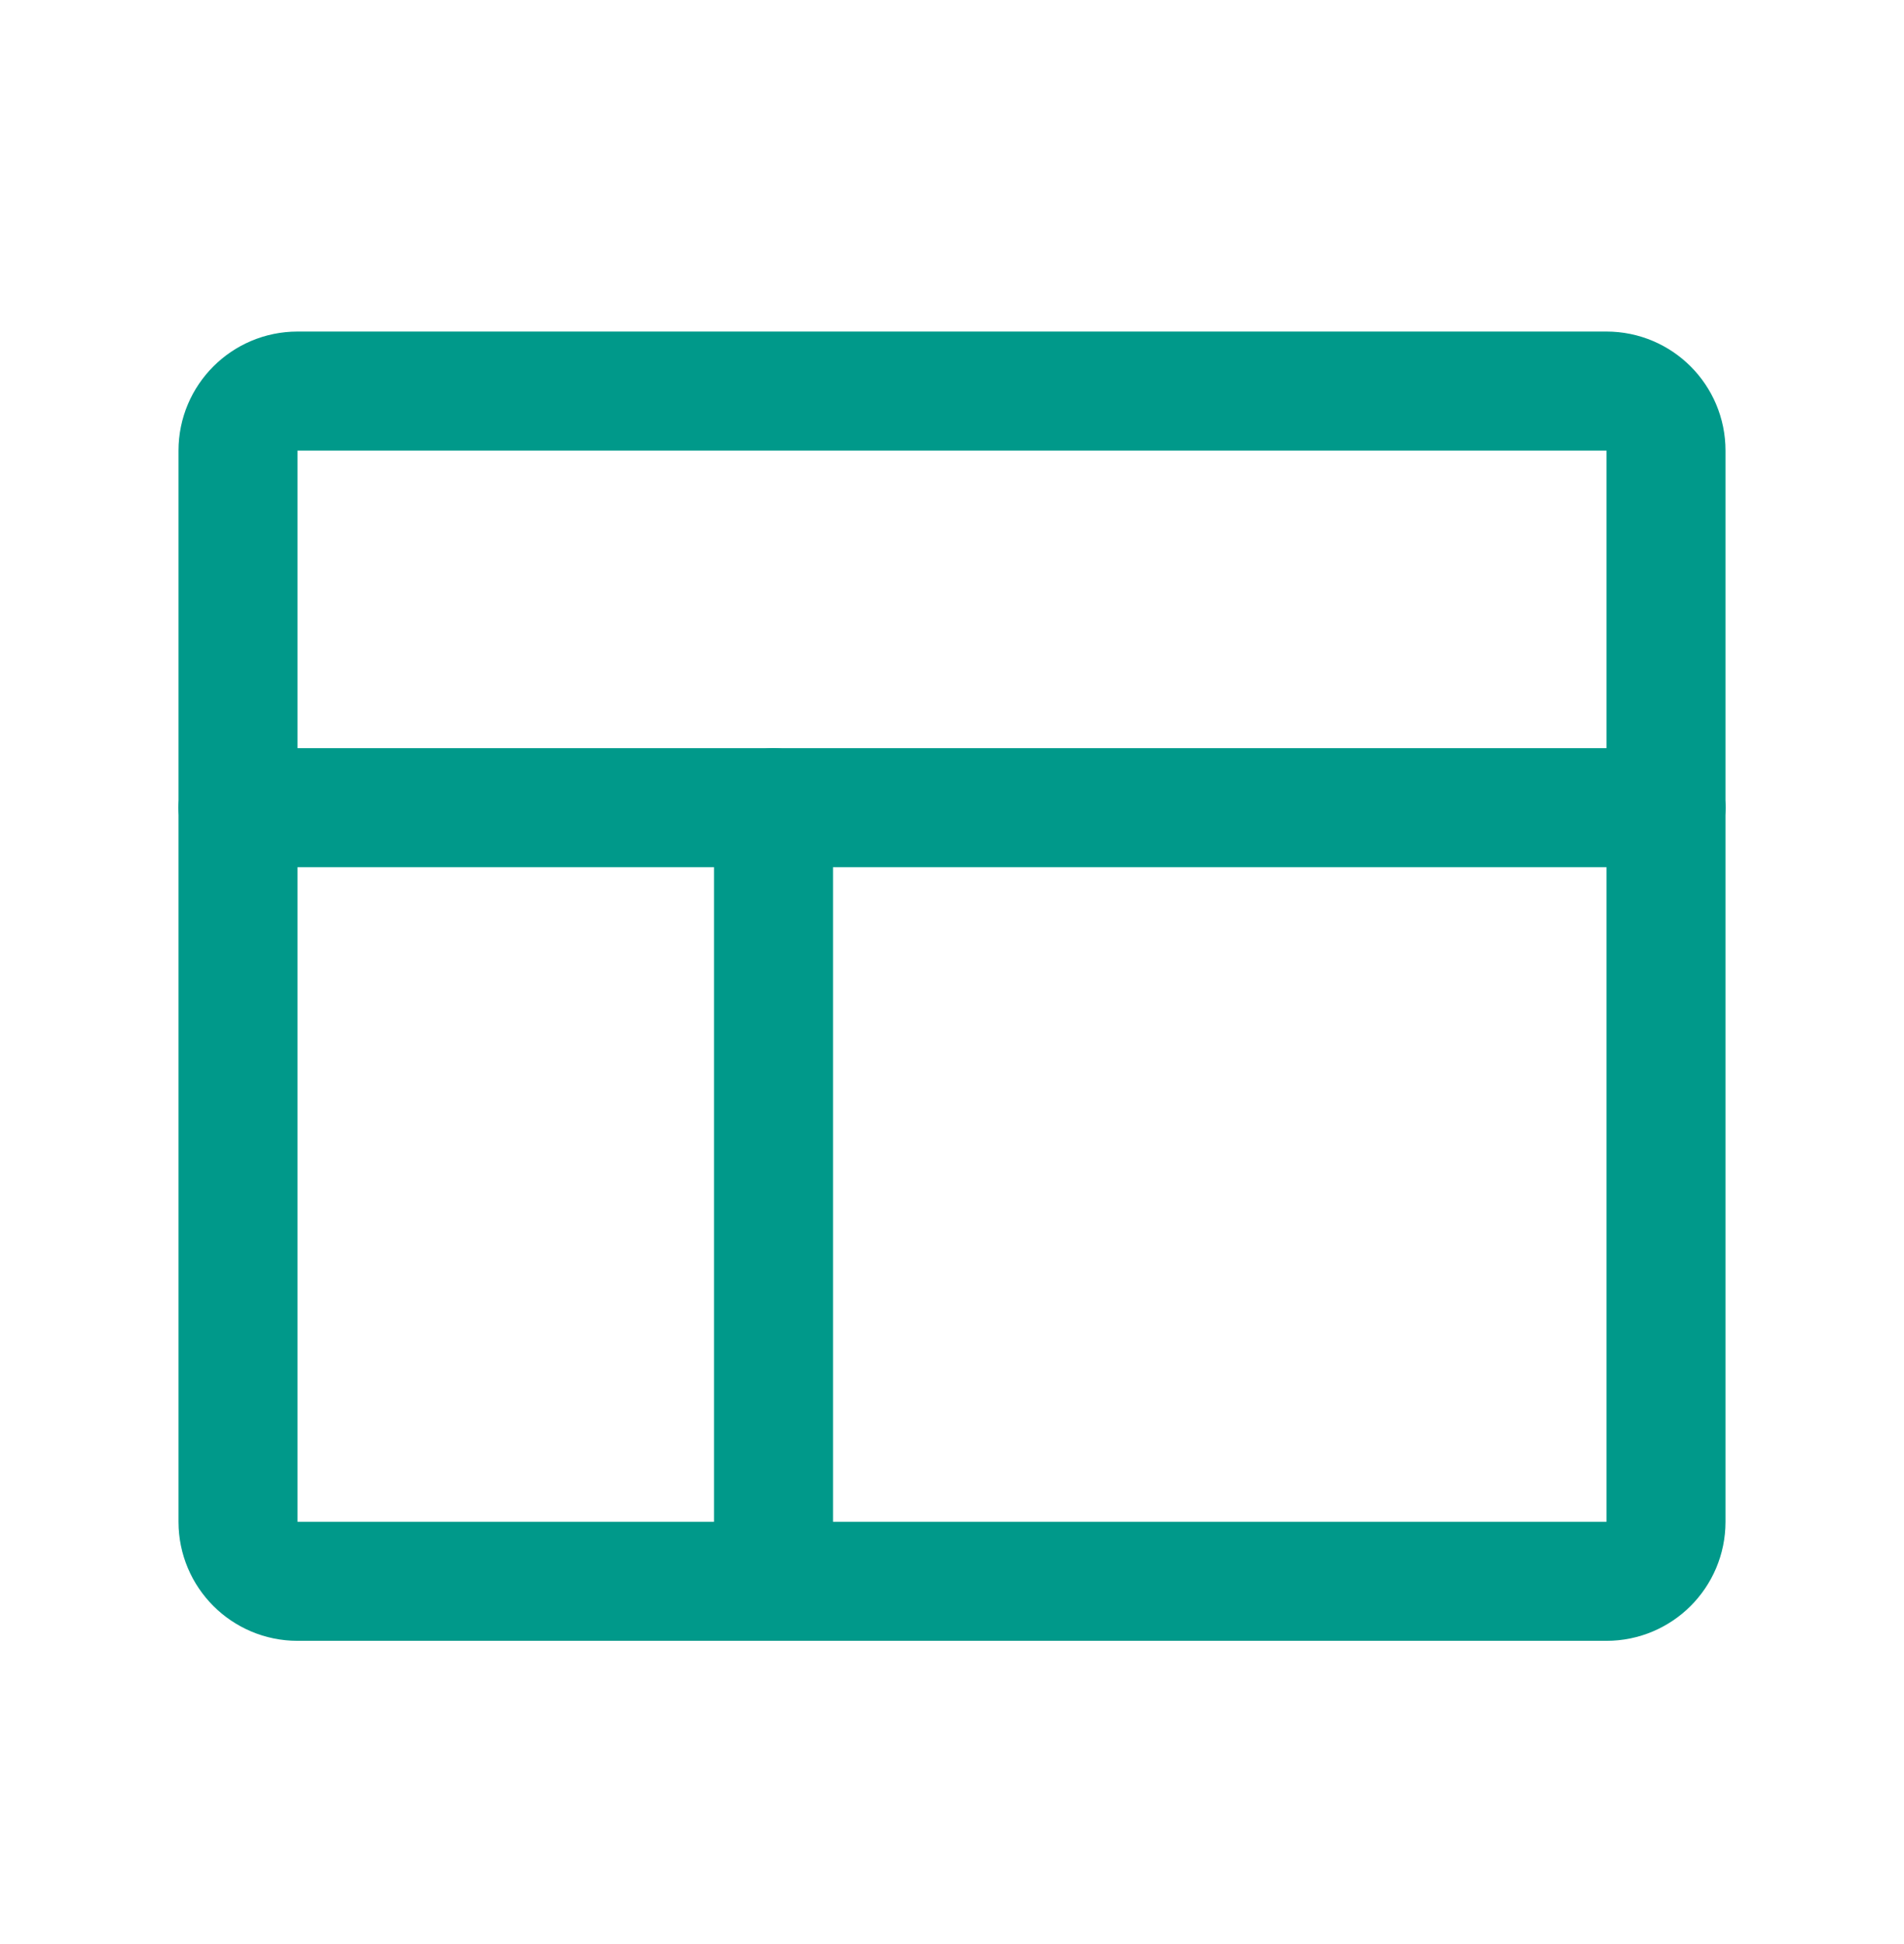 <svg xmlns="http://www.w3.org/2000/svg" width="48" height="49" viewBox="0 0 48 49" fill="none"><g clip-path="url(#clip0_13678_67776)"><path d="M19.5 20.357V39.857" stroke="#00998A" stroke-width="3" stroke-linecap="round" stroke-linejoin="round"></path><path d="M6 20.357H42" stroke="#00998A" stroke-width="3" stroke-linecap="round" stroke-linejoin="round"></path><path d="M40.5 9.857H7.5C6.672 9.857 6 10.529 6 11.357V38.357C6 39.186 6.672 39.857 7.5 39.857H40.5C41.328 39.857 42 39.186 42 38.357V11.357C42 10.529 41.328 9.857 40.5 9.857Z" stroke="#00998A" stroke-width="3" stroke-linecap="round" stroke-linejoin="round"></path></g><defs><clipPath id="clip0_13678_67776"><rect width="48" height="48" fill="white" transform="translate(0 0.857)"></rect></clipPath></defs></svg>